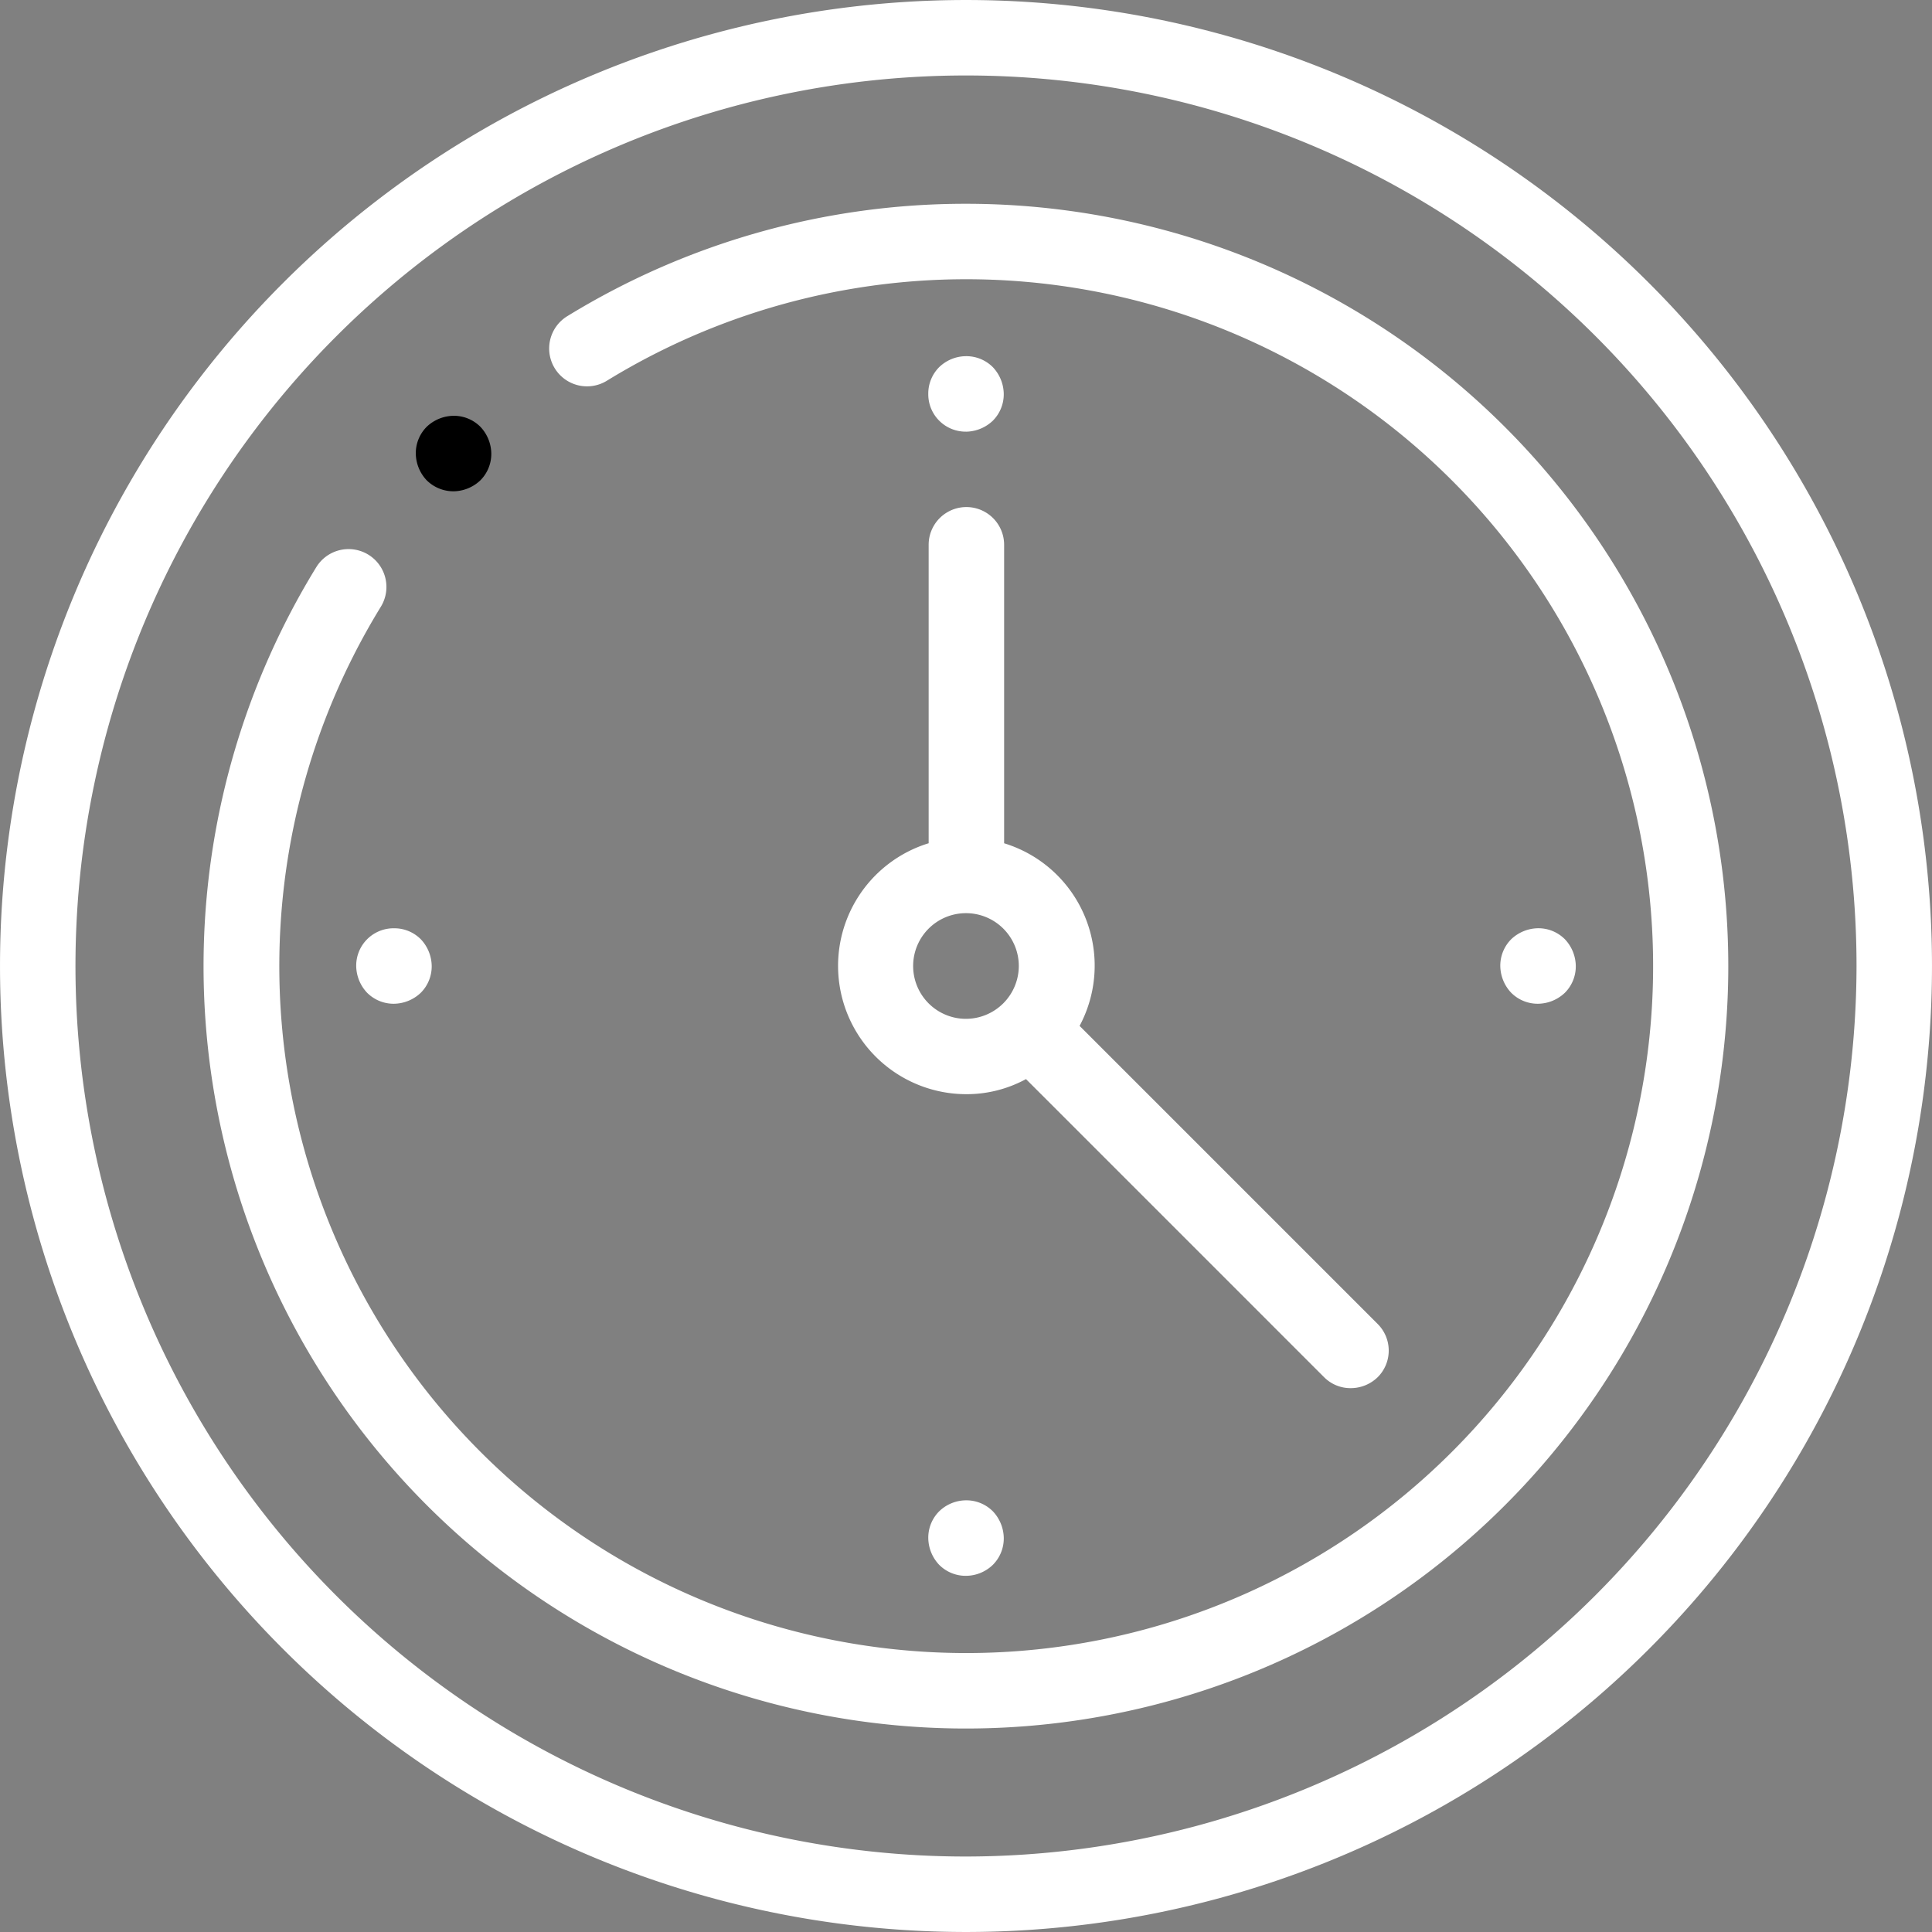 <svg xmlns="http://www.w3.org/2000/svg" width="78" height="78" viewBox="0 0 78 78"><rect x="0" y="0" width="78" height="78" fill="#808080" stroke="none"/> <g id="Group_9" data-name="Group 9" transform="translate(0)"> <path id="Path_91" data-name="Path 91" d="M66.574,11.426a38.986,38.986,0,0,0-55.148,0,38.986,38.986,0,0,0,0,55.148,38.986,38.986,0,0,0,55.148,0,38.986,38.986,0,0,0,0-55.148ZM39,74.953A35.953,35.953,0,1,1,74.953,39,36,36,0,0,1,39,74.953Zm0,0" transform="translate(0 0)" fill="#fff"/> <path id="Path_92" data-name="Path 92" d="M84.773,54a30.728,30.728,0,0,0-16.1,4.54,1.528,1.528,0,1,0,1.6,2.605,27.732,27.732,0,1,1-9.125,9.125,1.528,1.528,0,1,0-2.605-1.6A30.779,30.779,0,1,0,84.773,54Zm0,0" transform="translate(-45.773 -45.773)" fill="#fff"/> <path id="Path_93" data-name="Path 93" d="M225.656,147.974A5.18,5.18,0,0,0,227.18,158.1a5.014,5.014,0,0,0,2.422-.609l12.035,12.035a1.5,1.5,0,0,0,1.082.442,1.561,1.561,0,0,0,1.082-.442,1.517,1.517,0,0,0,0-2.148l-12.035-12.035a5.165,5.165,0,0,0-3.047-7.373v-12.05a1.523,1.523,0,0,0-3.047,0v12.05Zm1.523,7.084a2.133,2.133,0,1,1,2.133-2.133,2.139,2.139,0,0,1-2.133,2.133Zm0,0" transform="translate(-188.18 -113.925)" fill="#fff"/> <path id="Path_94" data-name="Path 94" d="M247.523,97.447a1.6,1.6,0,0,0,1.082-.442,1.508,1.508,0,0,0,.442-1.082,1.6,1.6,0,0,0-.442-1.082,1.508,1.508,0,0,0-1.082-.442,1.573,1.573,0,0,0-1.082.442A1.508,1.508,0,0,0,246,95.923a1.509,1.509,0,0,0,1.523,1.523Zm0,0" transform="translate(-208.523 -80.019)" fill="#fff"/> <path id="Path_95" data-name="Path 95" d="M246.442,398.042a1.508,1.508,0,0,0-.442,1.082,1.6,1.6,0,0,0,.442,1.082,1.508,1.508,0,0,0,1.082.442,1.573,1.573,0,0,0,1.082-.442,1.508,1.508,0,0,0,.442-1.082,1.6,1.6,0,0,0-.442-1.082,1.508,1.508,0,0,0-1.082-.442,1.573,1.573,0,0,0-1.082.442Zm0,0" transform="translate(-208.523 -337.028)" fill="#fff"/> <path id="Path_96" data-name="Path 96" d="M400.205,248.605a1.508,1.508,0,0,0,.442-1.082,1.6,1.6,0,0,0-.442-1.082,1.508,1.508,0,0,0-1.082-.442,1.6,1.6,0,0,0-1.082.442,1.508,1.508,0,0,0-.442,1.082,1.6,1.6,0,0,0,.442,1.082,1.508,1.508,0,0,0,1.082.442,1.6,1.6,0,0,0,1.082-.442Zm0,0" transform="translate(-337.028 -208.523)" fill="#fff"/> <path id="Path_97" data-name="Path 97" d="M94.4,247.523a1.6,1.6,0,0,0,.442,1.082,1.508,1.508,0,0,0,1.082.442,1.6,1.6,0,0,0,1.082-.442,1.508,1.508,0,0,0,.442-1.082,1.6,1.6,0,0,0-.442-1.082A1.508,1.508,0,0,0,95.923,246a1.509,1.509,0,0,0-1.523,1.523Zm0,0" transform="translate(-80.019 -208.523)" fill="#fff"/> <path id="Path_98" data-name="Path 98" d="M111.723,113.247a1.6,1.6,0,0,0,1.082-.442,1.508,1.508,0,0,0,.442-1.082,1.6,1.6,0,0,0-.442-1.082,1.508,1.508,0,0,0-1.082-.442,1.6,1.6,0,0,0-1.082.442,1.508,1.508,0,0,0-.442,1.082,1.6,1.6,0,0,0,.442,1.082,1.534,1.534,0,0,0,1.082.442Zm0,0" transform="translate(-93.412 -93.412)"/> </g></svg>